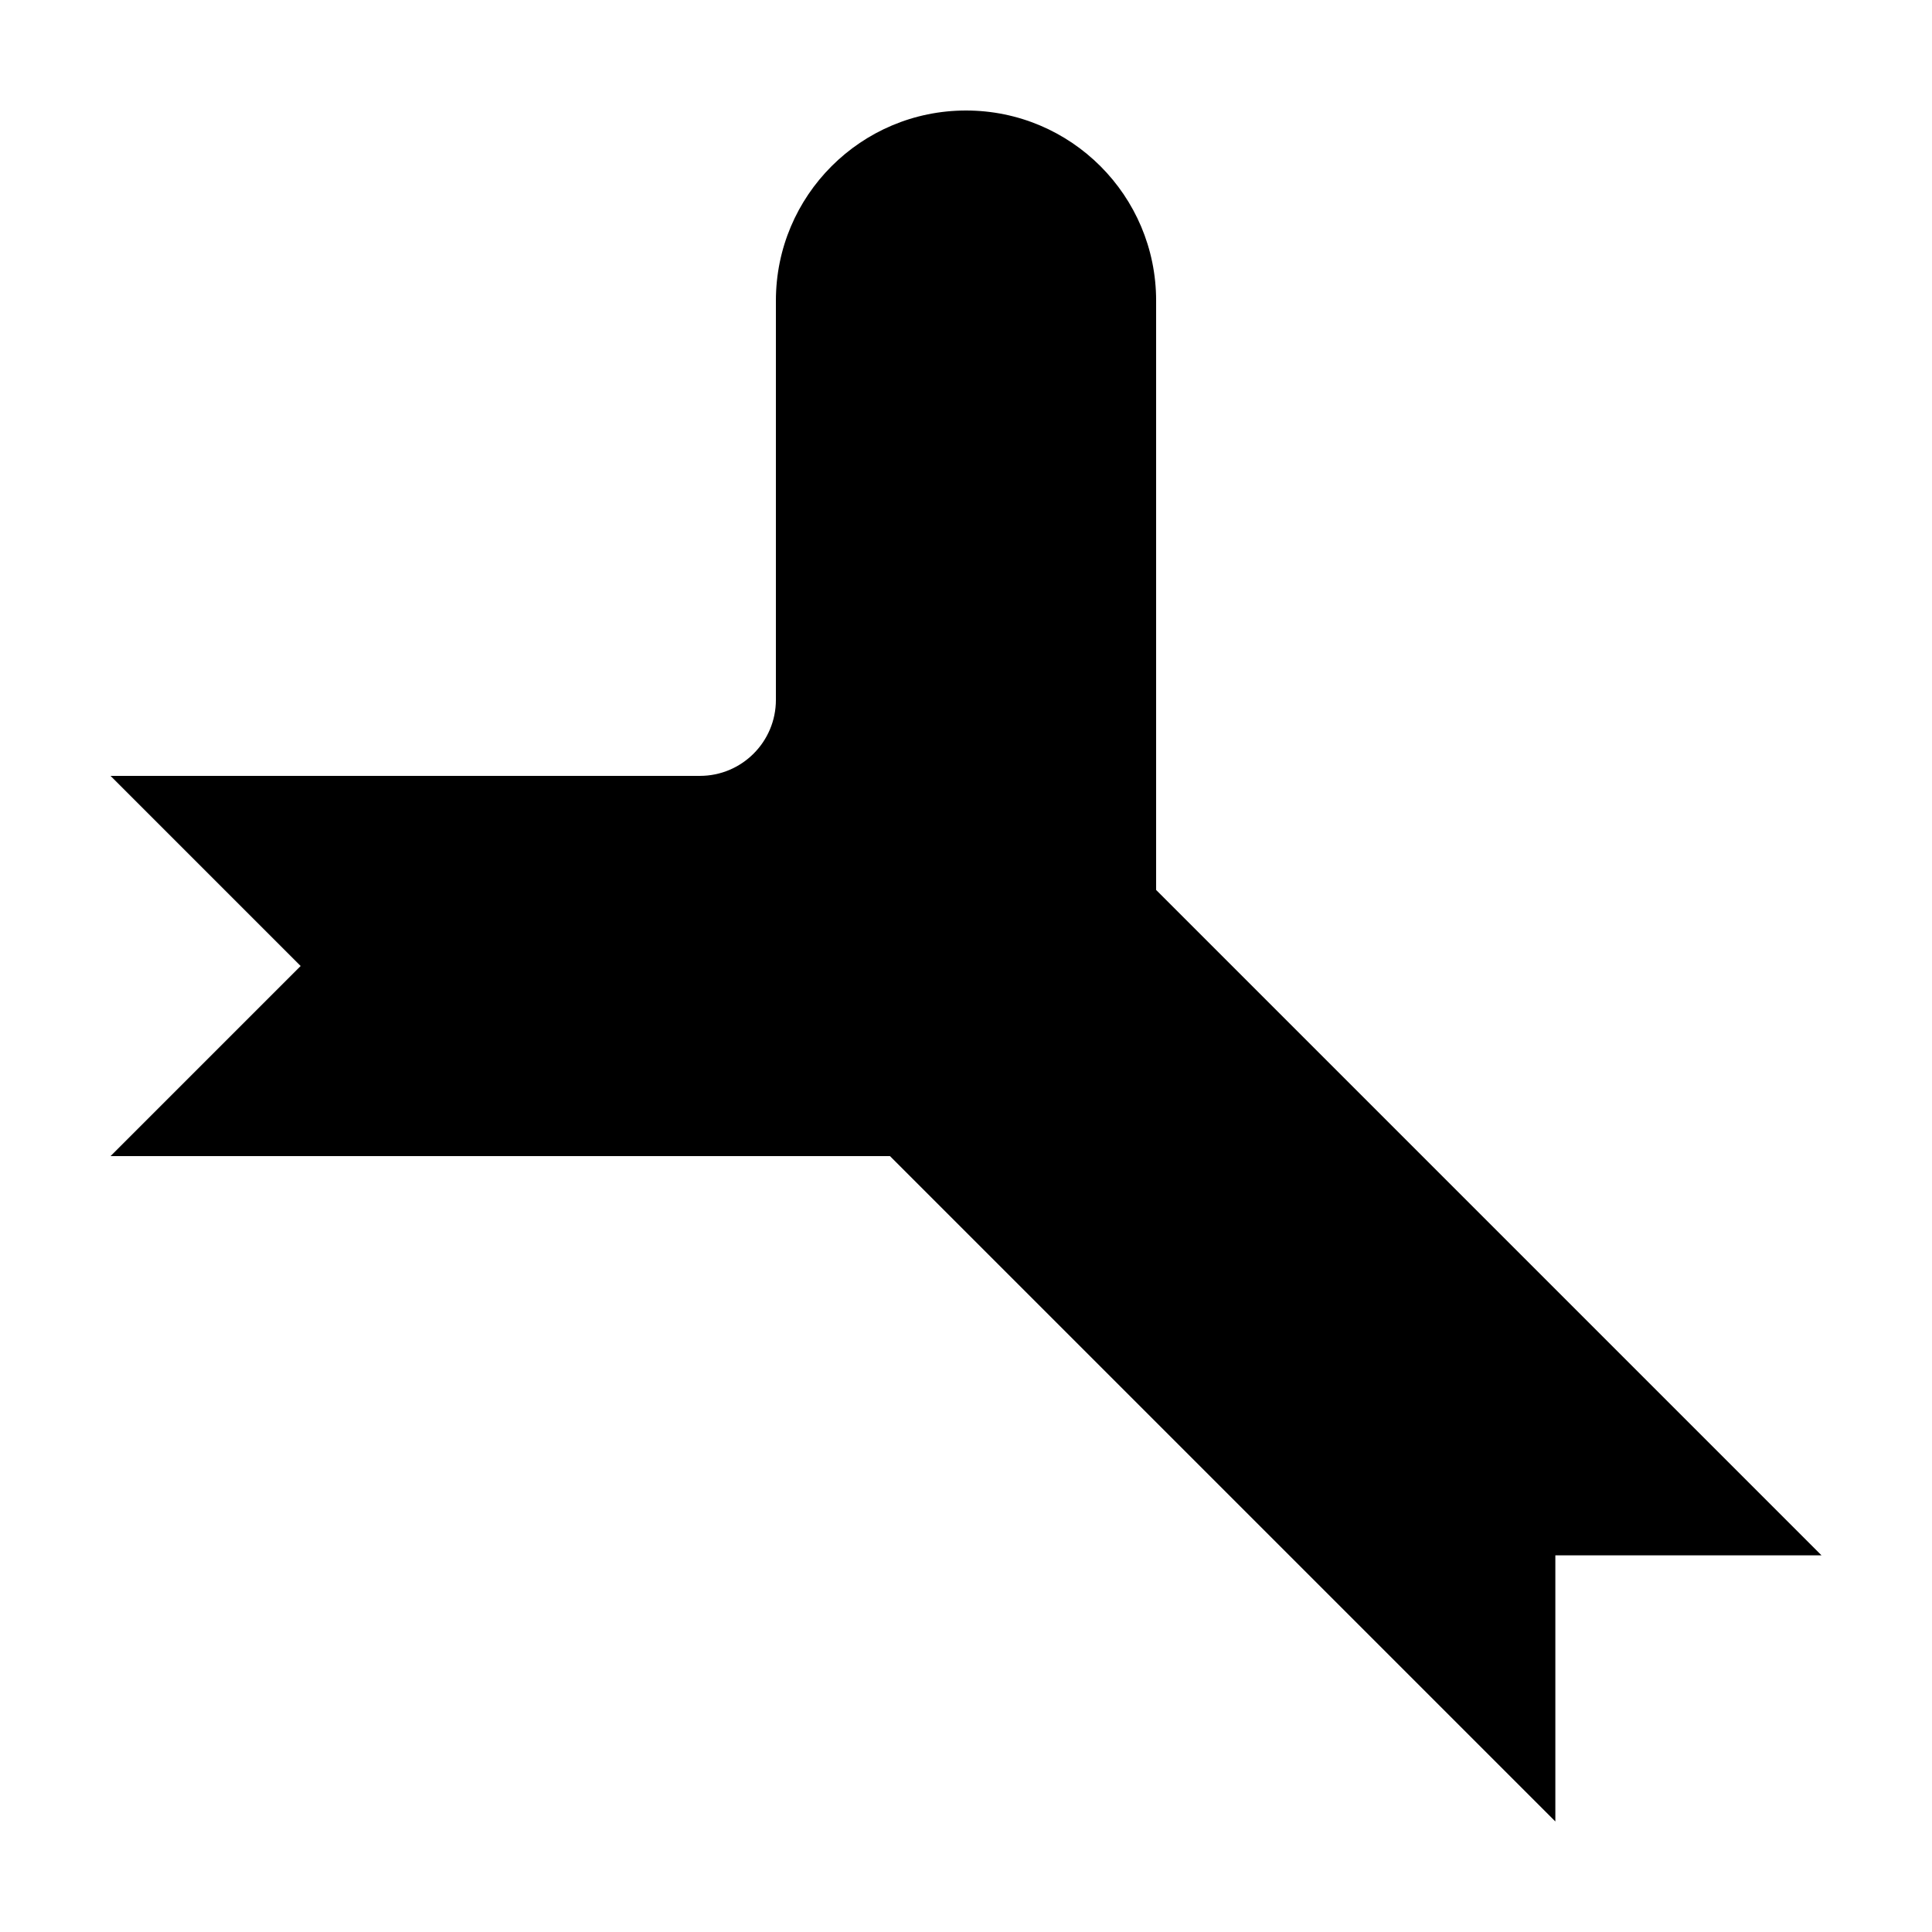 <?xml version="1.0" encoding="UTF-8"?>
<!-- Uploaded to: SVG Repo, www.svgrepo.com, Generator: SVG Repo Mixer Tools -->
<svg fill="#000000" width="800px" height="800px" version="1.1" viewBox="144 144 512 512" xmlns="http://www.w3.org/2000/svg">
 <path d="m379.85 450.38h-206.56l50.379-50.379-50.379-50.383h156.18c11.129 0 20.152-9.023 20.152-20.152v-105.8c0-27.824 22.559-50.379 50.383-50.379s50.379 22.555 50.379 50.379v156.18l176.33 176.33h-70.531v70.531z"/>
</svg>